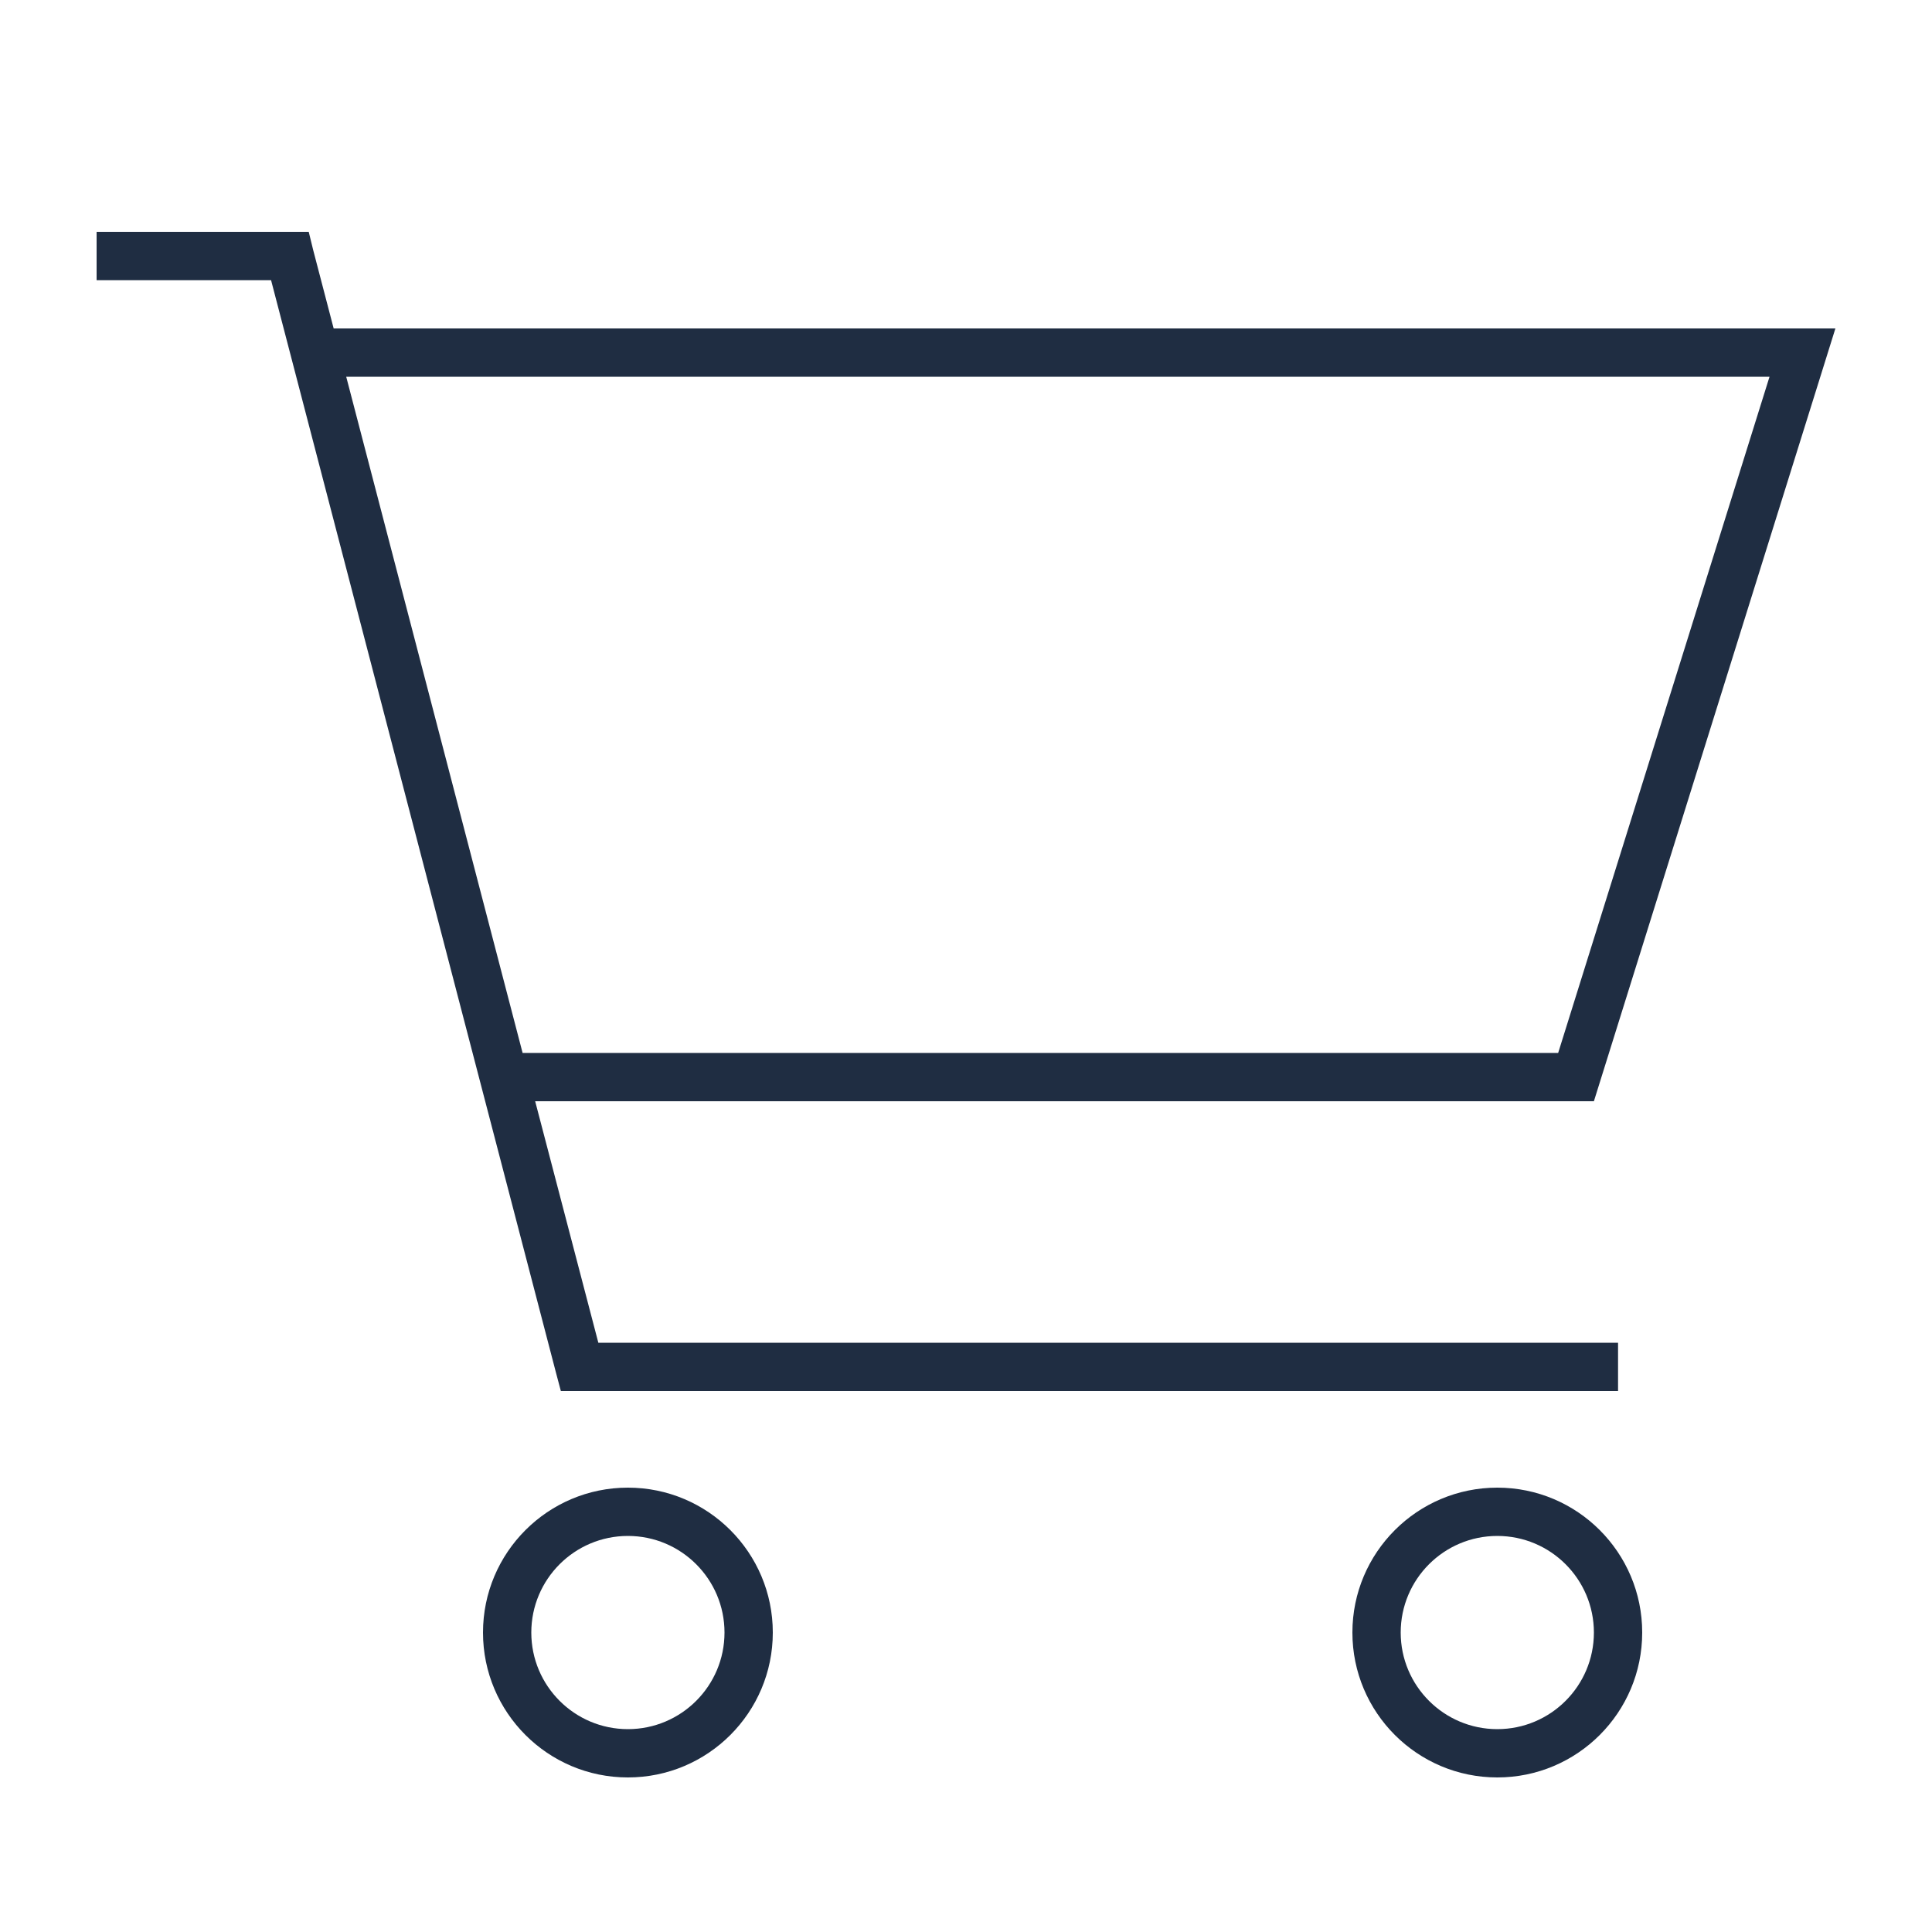 <?xml version="1.0" encoding="UTF-8"?>
<svg xmlns="http://www.w3.org/2000/svg" version="1.1" viewBox="0 0 1000 1000">
  <defs>
    <style>
      .cls-1, .cls-2 {
        fill: #1f2d42;
      }

      .cls-2, .cls-3 {
        display: none;
      }
    </style>
  </defs>
  <g>
    <g id="Ebene_1">
      <g class="cls-3">
        <path class="cls-1" d="M180.6,55.6C80.9,55.6,0,136.5,0,236.1v708.3h222.2v-27.8H27.8V388.9h236.6l12.2-27.8H27.8v-125c0-84.4,68.4-152.8,152.8-152.8s150.3,66,152.8,148.3l3.6-8.2,23.1-9c-10.9-89.4-87.2-158.9-179.5-158.9ZM643.9,167.5l-5-1.9-5,1.9-250,97.2-5.4,2.1-2.3,5.2-97.2,222.2-1.2,2.6v447.4h722.2v-447.4l-1.2-2.6-97.2-222.2-2.3-5.2-5.4-2.1-250-97.2h0ZM305.6,503l93.8-214.2,239.6-93.2,239.6,93.2,93.7,214.2v413.7h-194.4v-194.4h-277.8v194.4h-194.4v-413.7ZM750,916.7h-222.2v-166.7h222.2v166.7ZM555.6,388.9h-27.8v222.2h222.2v-222.2h-194.4ZM722.2,416.7v166.7h-166.7v-166.7h166.7Z"></path>
      </g>
      <g class="cls-3">
        <path class="cls-1" d="M15.6,66.4H0v879.3h1000V196.7l-23.2,13-320.5,180.4v-193.9l-23.4,13.7-320.3,187.6V66.4H15.6ZM31.2,506V97.8h250v354.5l23.4-13.7,320.3-187.6v192.7l23.2-13.2,320.5-180.4v664.2H31.2v-408.2ZM187.5,600.2h-15.6v157h156.3v-157h-140.6ZM203.1,725.8v-94.2h93.7v94.2h-93.7ZM421.9,600.2v157h156.3v-157h-156.3ZM453.1,631.6h93.7v94.2h-93.7v-94.2ZM687.5,600.2h-15.6v157h156.2v-157h-140.6ZM703.1,725.8v-94.2h93.8v94.2h-93.8Z"></path>
      </g>
      <g class="cls-3">
        <path class="cls-1" d="M500,472.2c107.4,0,194.4-87.1,194.4-194.4s-87.1-194.4-194.4-194.4-194.4,87.1-194.4,194.4,87.1,194.4,194.4,194.4ZM722.2,277.8c0,122.7-99.5,222.2-222.2,222.2s-222.2-99.5-222.2-222.2S377.3,55.6,500,55.6s222.2,99.5,222.2,222.2ZM403.6,583.3h192.7l-15.6,21.9-64.6,90.5,40.3,80.4,82.5-164.9h138.9l101.9,305.6,9.2,27.8H111.1l9.2-27.8,101.9-305.6h138.9l82.5,165.1,40.3-80.4-64.6-90.5-15.6-21.9v-.2ZM542.5,611.1h-84.9l40.3,56.4,2.1-4.2,2.1,4.2,40.5-56.4ZM475.2,901.4l-131.2-262.5h-101.7l-92.5,277.8h333.2l-7.6-15.3ZM459.2,807.3l25.3,50.7,15.5,30.9,15.5-31.1,25.3-50.7-40.8-81.6-40.8,81.8ZM517.2,916.7h333.2l-92.5-277.8h-101.7l-131.2,262.5-7.6,15.3h0Z"></path>
      </g>
      <path class="cls-2" d="M696.4,278.5c0-108.9-88.1-197.1-196.8-197.1s-196.8,88.3-196.8,197.1,88.1,197.1,196.8,197.1,196.8-88.3,196.8-197.1ZM278.2,278.5c0-122.5,99.1-221.8,221.4-221.8s221.4,99.3,221.4,221.8-99.1,221.8-221.4,221.8-221.4-99.3-221.4-221.8ZM147.9,917.8h703.4l-95.5-306.4H243.4l-95.5,306.4ZM224.9,583.6h549.5l118.5,362.1H106.4l118.5-362.1Z"></path>
      <path class="cls-2" d="M100,770c0,82.8,67.2,150,150,150s150-67.2,150-150V120H100v650ZM250,895c-69.1,0-125-55.9-125-125V145h250v625c0,69.1-55.9,125-125,125ZM887.5,920h12.5v-300h-240.8l-25,25h240.8v250h-468.9c-7.2,9.1-15.2,17.3-23.9,25h505.3ZM449.7,781.4l358.1-358.1,8.9-8.9-8.9-8.9-194.5-194.4-8.9-8.9-8.9,8.9-145.5,145.6v35.3l154.4-154.4,176.9,176.9-331.3,331.2v24.4c0,3.7-.2,7.7-.3,11.4v-.2ZM200,195h-25v150h150v-150h-125ZM200,220h100v100h-100v-100ZM175,395v150h150v-150h-150ZM225,420h75v100h-100v-100h25ZM275,770c0,13.8-11.2,25-25,25s-25-11.2-25-25,11.2-25,25-25,25,11.2,25,25ZM250,720c-27.6,0-50,22.4-50,50s22.4,50,50,50,50-22.4,50-50-22.4-50-50-50Z"></path>
      <path class="cls-2" d="M125,145h650v125h25V120H100v450H0v75l75,75h475v-25H85.3l-60.3-60.3v-39.7h525v-25H125V145ZM975,345v550h-350V345h350ZM600,920h400V320h-400v600Z"></path>
      <path class="cls-2" d="M799.9,120v12.5c0,94.2-37.7,168.1-93,231.1-54.8,62.5-127.7,114.8-199.1,166.1l-.6.5c-62.8,45.2-124.5,89.5-174.2,139.8h333.7c-33.9-34.4-73.4-65.9-115.2-97l4.1-3h0c5.8-4.1,11.6-8.3,17.2-12.3,49.1,36.7,95.9,75.3,134.1,118.8,55.3,63,93,136.9,93,231.1v12.5h-25v-12.5c0-22-2.2-42.8-6.4-62.5H231.3c-4.2,19.7-6.4,40.5-6.4,62.5v12.5h-25v-12.5c0-94.2,37.7-168.1,93-231.1,51.4-58.4,118.6-108.1,185.6-156.4-67-48.3-134.2-98-185.6-156.4-55.3-63-93-136.9-93-231.1v-12.5h25v12.5c0,22,2.2,42.8,6.4,62.5h537.3c4.1-19.7,6.4-40.5,6.4-62.5v-12.5h25-.2ZM762.1,220H237.7c14.2,46.7,39.7,87.7,72.3,125.2.8-.2,1.6-.2,2.3-.2h375c.8,0,1.6,0,2.3.2,32.7-37.5,58.1-78.4,72.3-125.2ZM666.8,370h-333.8c47.8,48.4,106.6,91.2,166.9,134.5,60.3-43.3,119.1-86.2,166.9-134.5ZM237.7,820h524.5c-14.2-46.7-39.7-87.7-72.3-125.2-.8.2-1.6.2-2.3.2h-375c-.8,0-1.6,0-2.3-.2-32.7,37.5-58.1,78.4-72.3,125.2h-.2Z"></path>
      <path class="cls-2" d="M125,182.5v-12.5h-25v700h800v-25H125V182.5ZM650,320h-12.5v25h169.8l-257.3,257.3-141.1-141.1-8.9-8.9-8.9,8.9-150,150-8.8,8.7,17.7,17.7,8.9-8.9,141.1-141.1,141.1,141.1,8.9,8.9,8.9-8.9,266.1-266.1v169.8h25v-212.5h-200Z"></path>
      <path class="cls-1" d="M62.5,120h-12.5v25h90.3l147.5,565.6,2.5,9.4h547.2v-25H309.7l-32.7-125h548l117.2-375,7.8-25H172.7l-10.6-40.6-2.3-9.4H62.5ZM179.2,195h736.7l-109.4,350H270.5l-91.3-350ZM325,795c27.6,0,50,22.4,50,50s-22.4,50-50,50-50-22.4-50-50,22.4-50,50-50ZM325,920c41.4,0,75-33.6,75-75s-33.6-75-75-75-75,33.6-75,75,33.6,75,75,75ZM725,845c0-27.6,22.4-50,50-50s50,22.4,50,50-22.4,50-50,50-50-22.4-50-50ZM850,845c0-41.4-33.6-75-75-75s-75,33.6-75,75,33.6,75,75,75,75-33.6,75-75h0Z"></path>
    </g>
  </g>
</svg>
